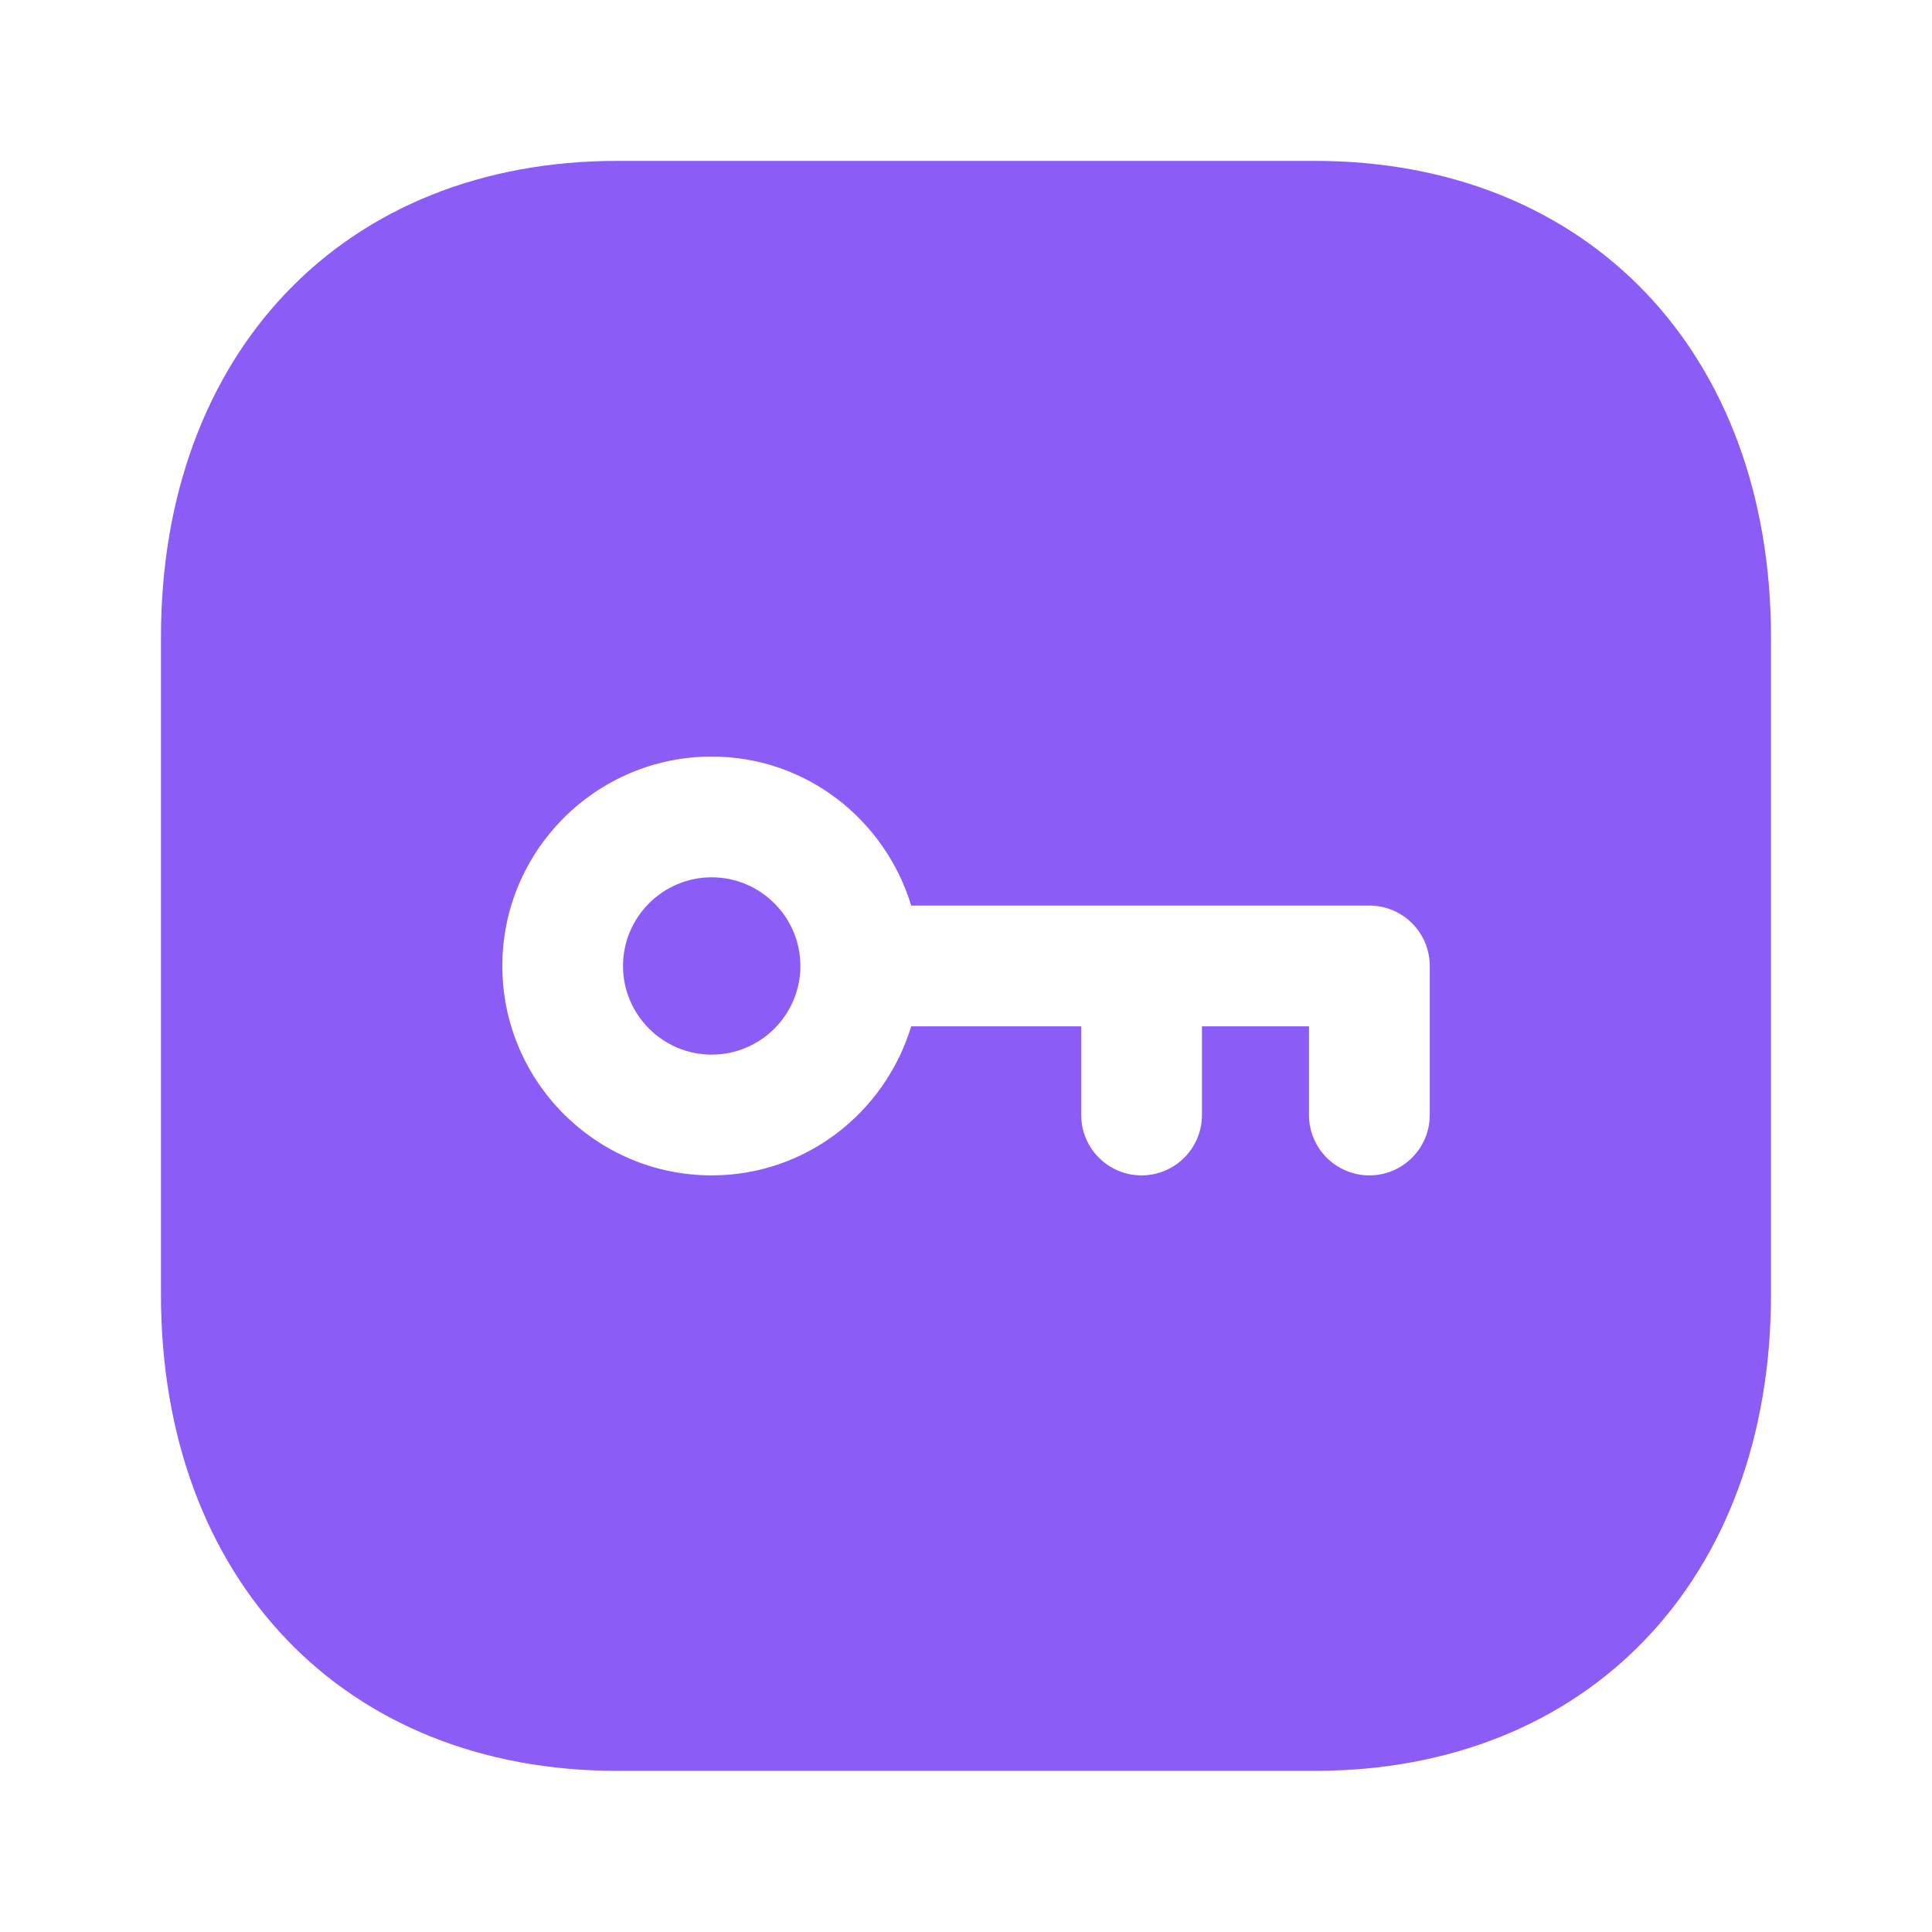 <svg fill="none" height="32" viewBox="0 0 32 32" width="32" xmlns="http://www.w3.org/2000/svg"><path clip-rule="evenodd" d="m22.681 19.468c.552 0 1-.448 1-1v-2.469c0-.552-.448-1-1-1h-7.589c-.432-1.423-1.741-2.468-3.304-2.468-1.912 0-3.468 1.556-3.468 3.468 0 1.913 1.556 3.469 3.468 3.469 1.563 0 2.872-1.045 3.304-2.469h2.816v1.469c0 .552.448 1 1 1s1-.448 1-1v-1.469h1.773v1.469c0 .552.448 1 1 1zm-12.46-16.803h11.559c4.517 0 7.553 3.171 7.553 7.889v10.889c0 4.719-3.036 7.888-7.555 7.888h-11.557c-4.519 0-7.555-3.169-7.555-7.888v-10.889c0-4.719 3.036-7.889 7.555-7.889zm.098 13.335c0-.811.66-1.469 1.469-1.469.809 0 1.469.659 1.469 1.469 0 .809-.66 1.468-1.469 1.468-.809 0-1.469-.659-1.469-1.468z" fill="#8b5cf6" fill-rule="evenodd"/></svg>
